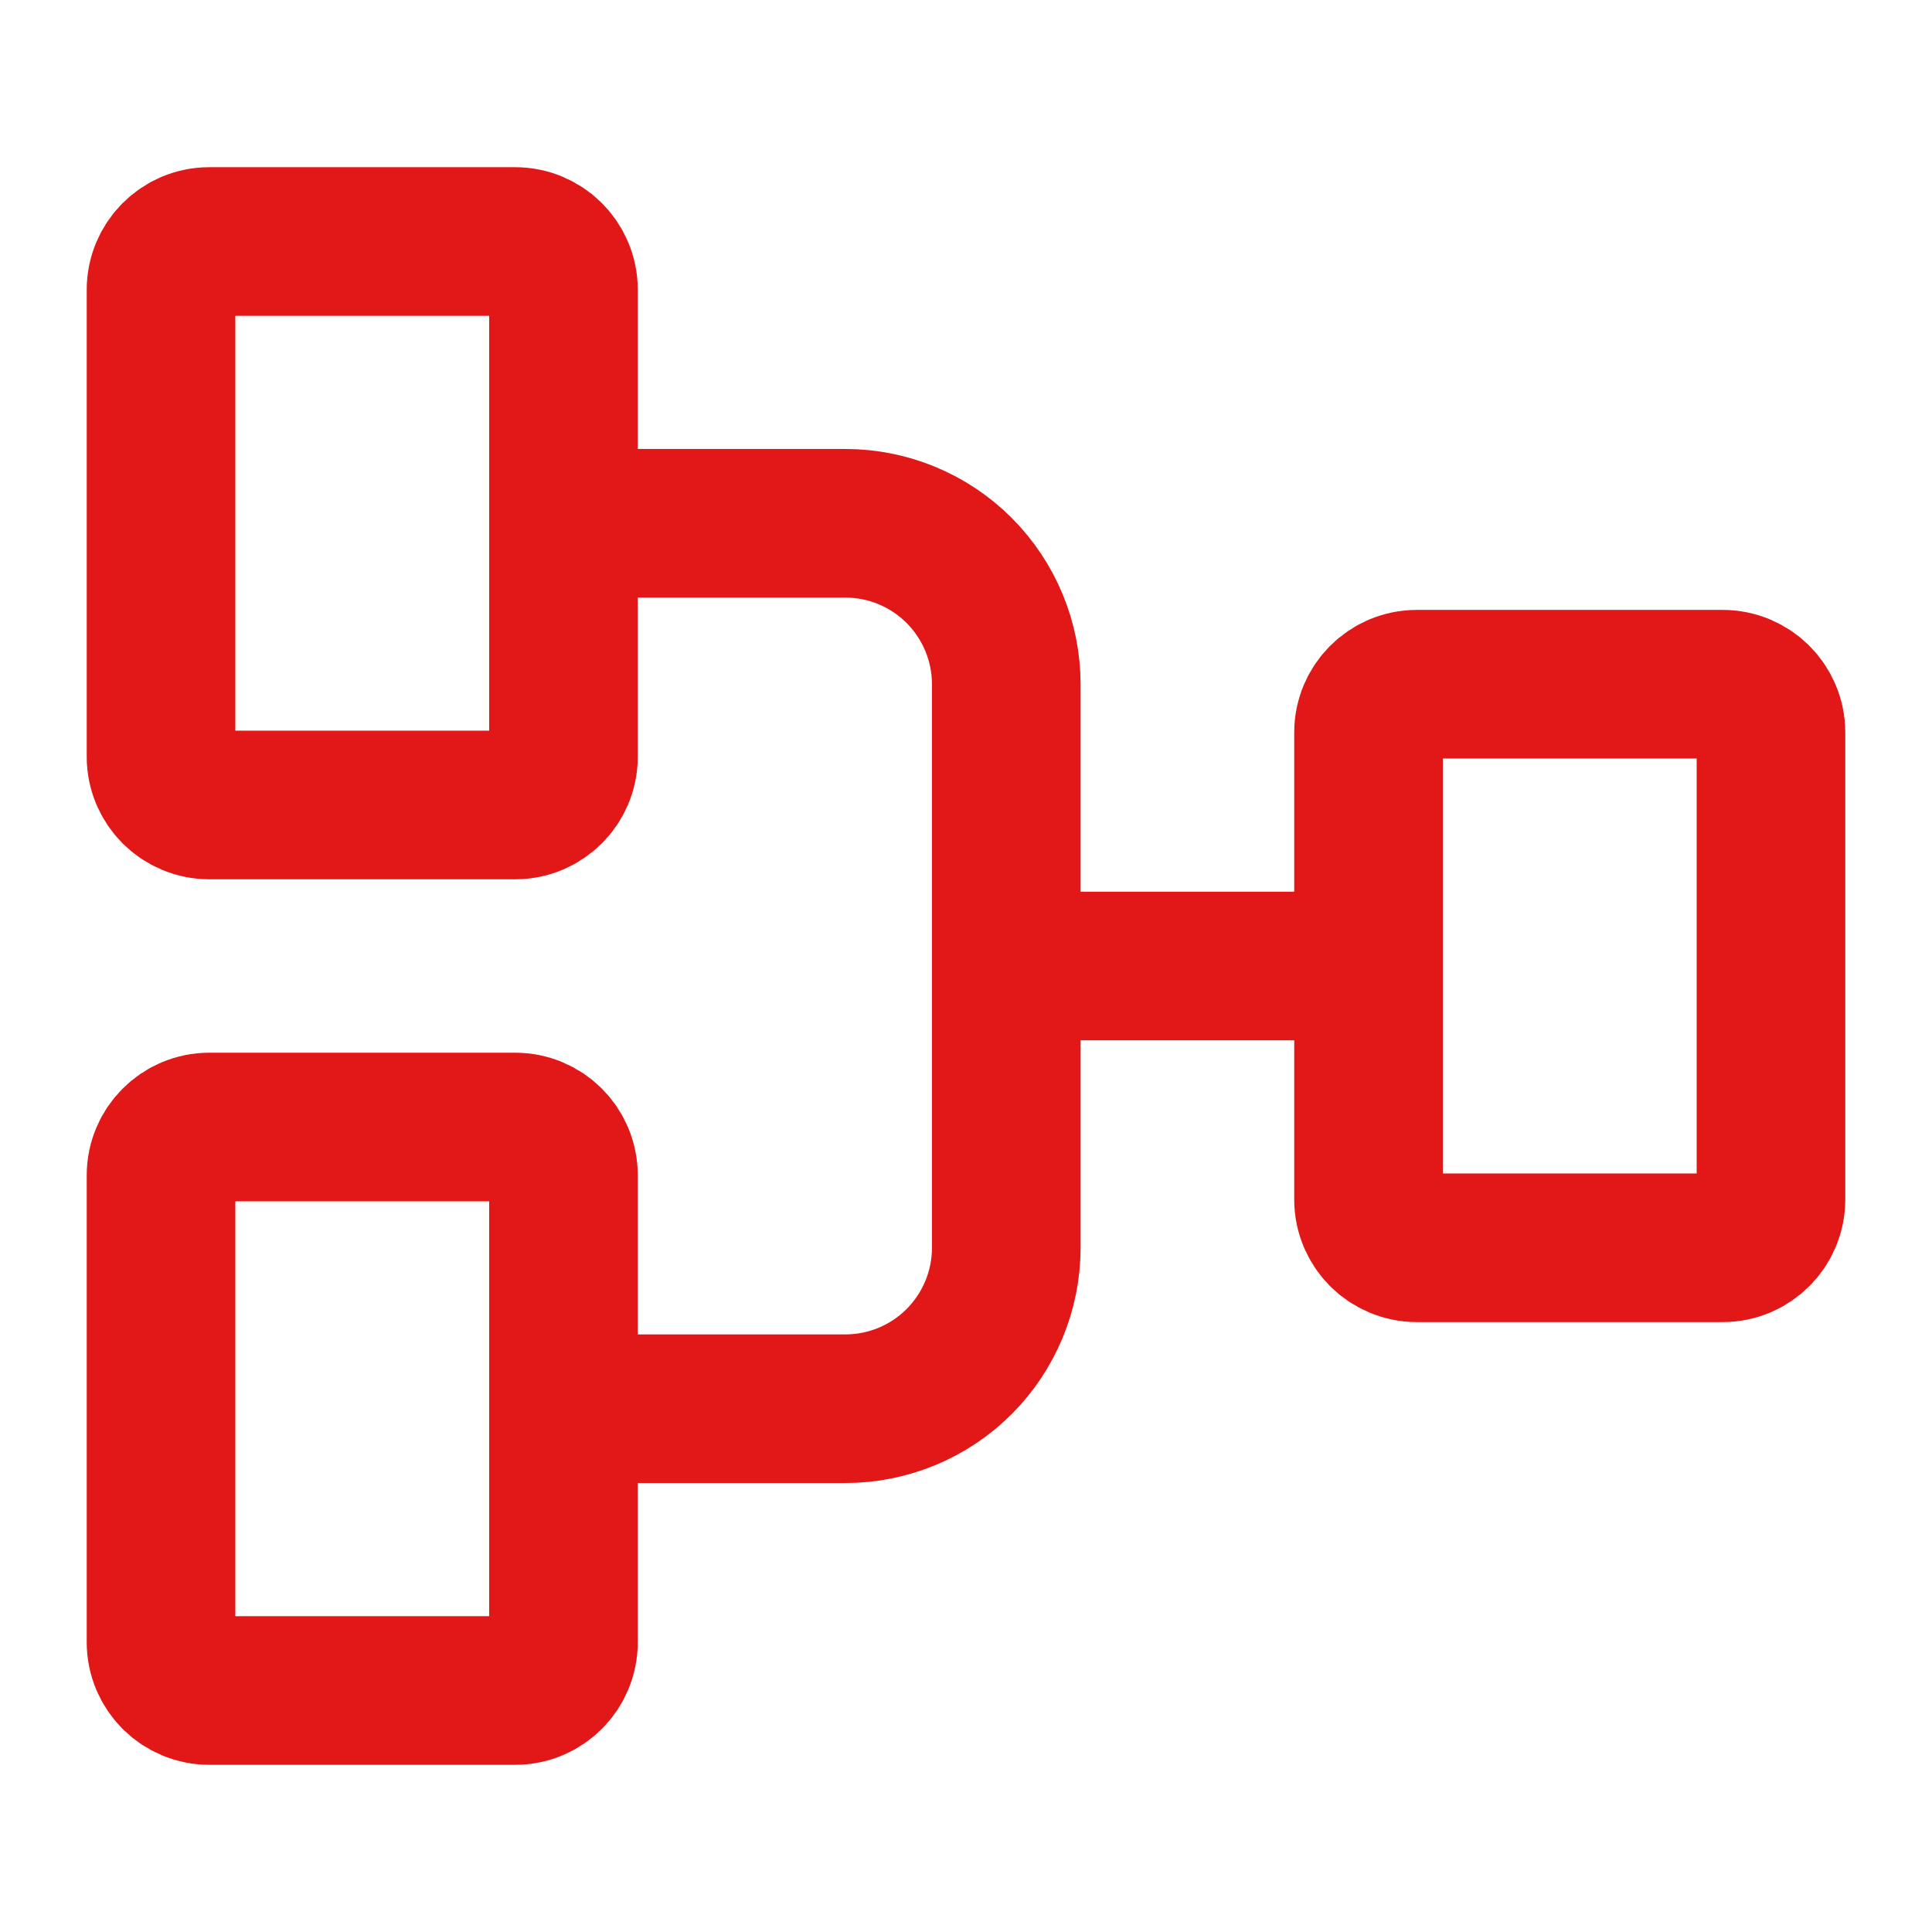 <svg width="26" height="26" viewBox="0 0 26 26" fill="none" xmlns="http://www.w3.org/2000/svg">
<path d="M2.167 15.817L2.167 22.1C2.167 22.459 2.458 22.75 2.817 22.75H6.933C7.292 22.75 7.583 22.459 7.583 22.1V15.817C7.583 15.458 7.292 15.167 6.933 15.167H2.817C2.458 15.167 2.167 15.458 2.167 15.817Z" stroke="#E21818" stroke-width="2"/>
<path d="M18.417 9.858V16.142C18.417 16.501 18.708 16.792 19.067 16.792H23.183C23.542 16.792 23.833 16.501 23.833 16.142V9.858C23.833 9.499 23.542 9.208 23.183 9.208H19.067C18.708 9.208 18.417 9.499 18.417 9.858Z" stroke="#E21818" stroke-width="2"/>
<path d="M2.167 3.9L2.167 10.183C2.167 10.542 2.458 10.833 2.817 10.833H6.933C7.292 10.833 7.583 10.542 7.583 10.183V3.9C7.583 3.541 7.292 3.25 6.933 3.25H2.817C2.458 3.25 2.167 3.541 2.167 3.9Z" stroke="#E21818" stroke-width="2"/>
<path d="M7.583 18.958H11.375C11.95 18.958 12.501 18.73 12.907 18.324C13.313 17.917 13.542 17.366 13.542 16.792V9.208C13.542 8.634 13.313 8.083 12.907 7.676C12.501 7.27 11.95 7.042 11.375 7.042H7.583M13.542 13H18.417" stroke="#E21818" stroke-width="2"/>
</svg>
